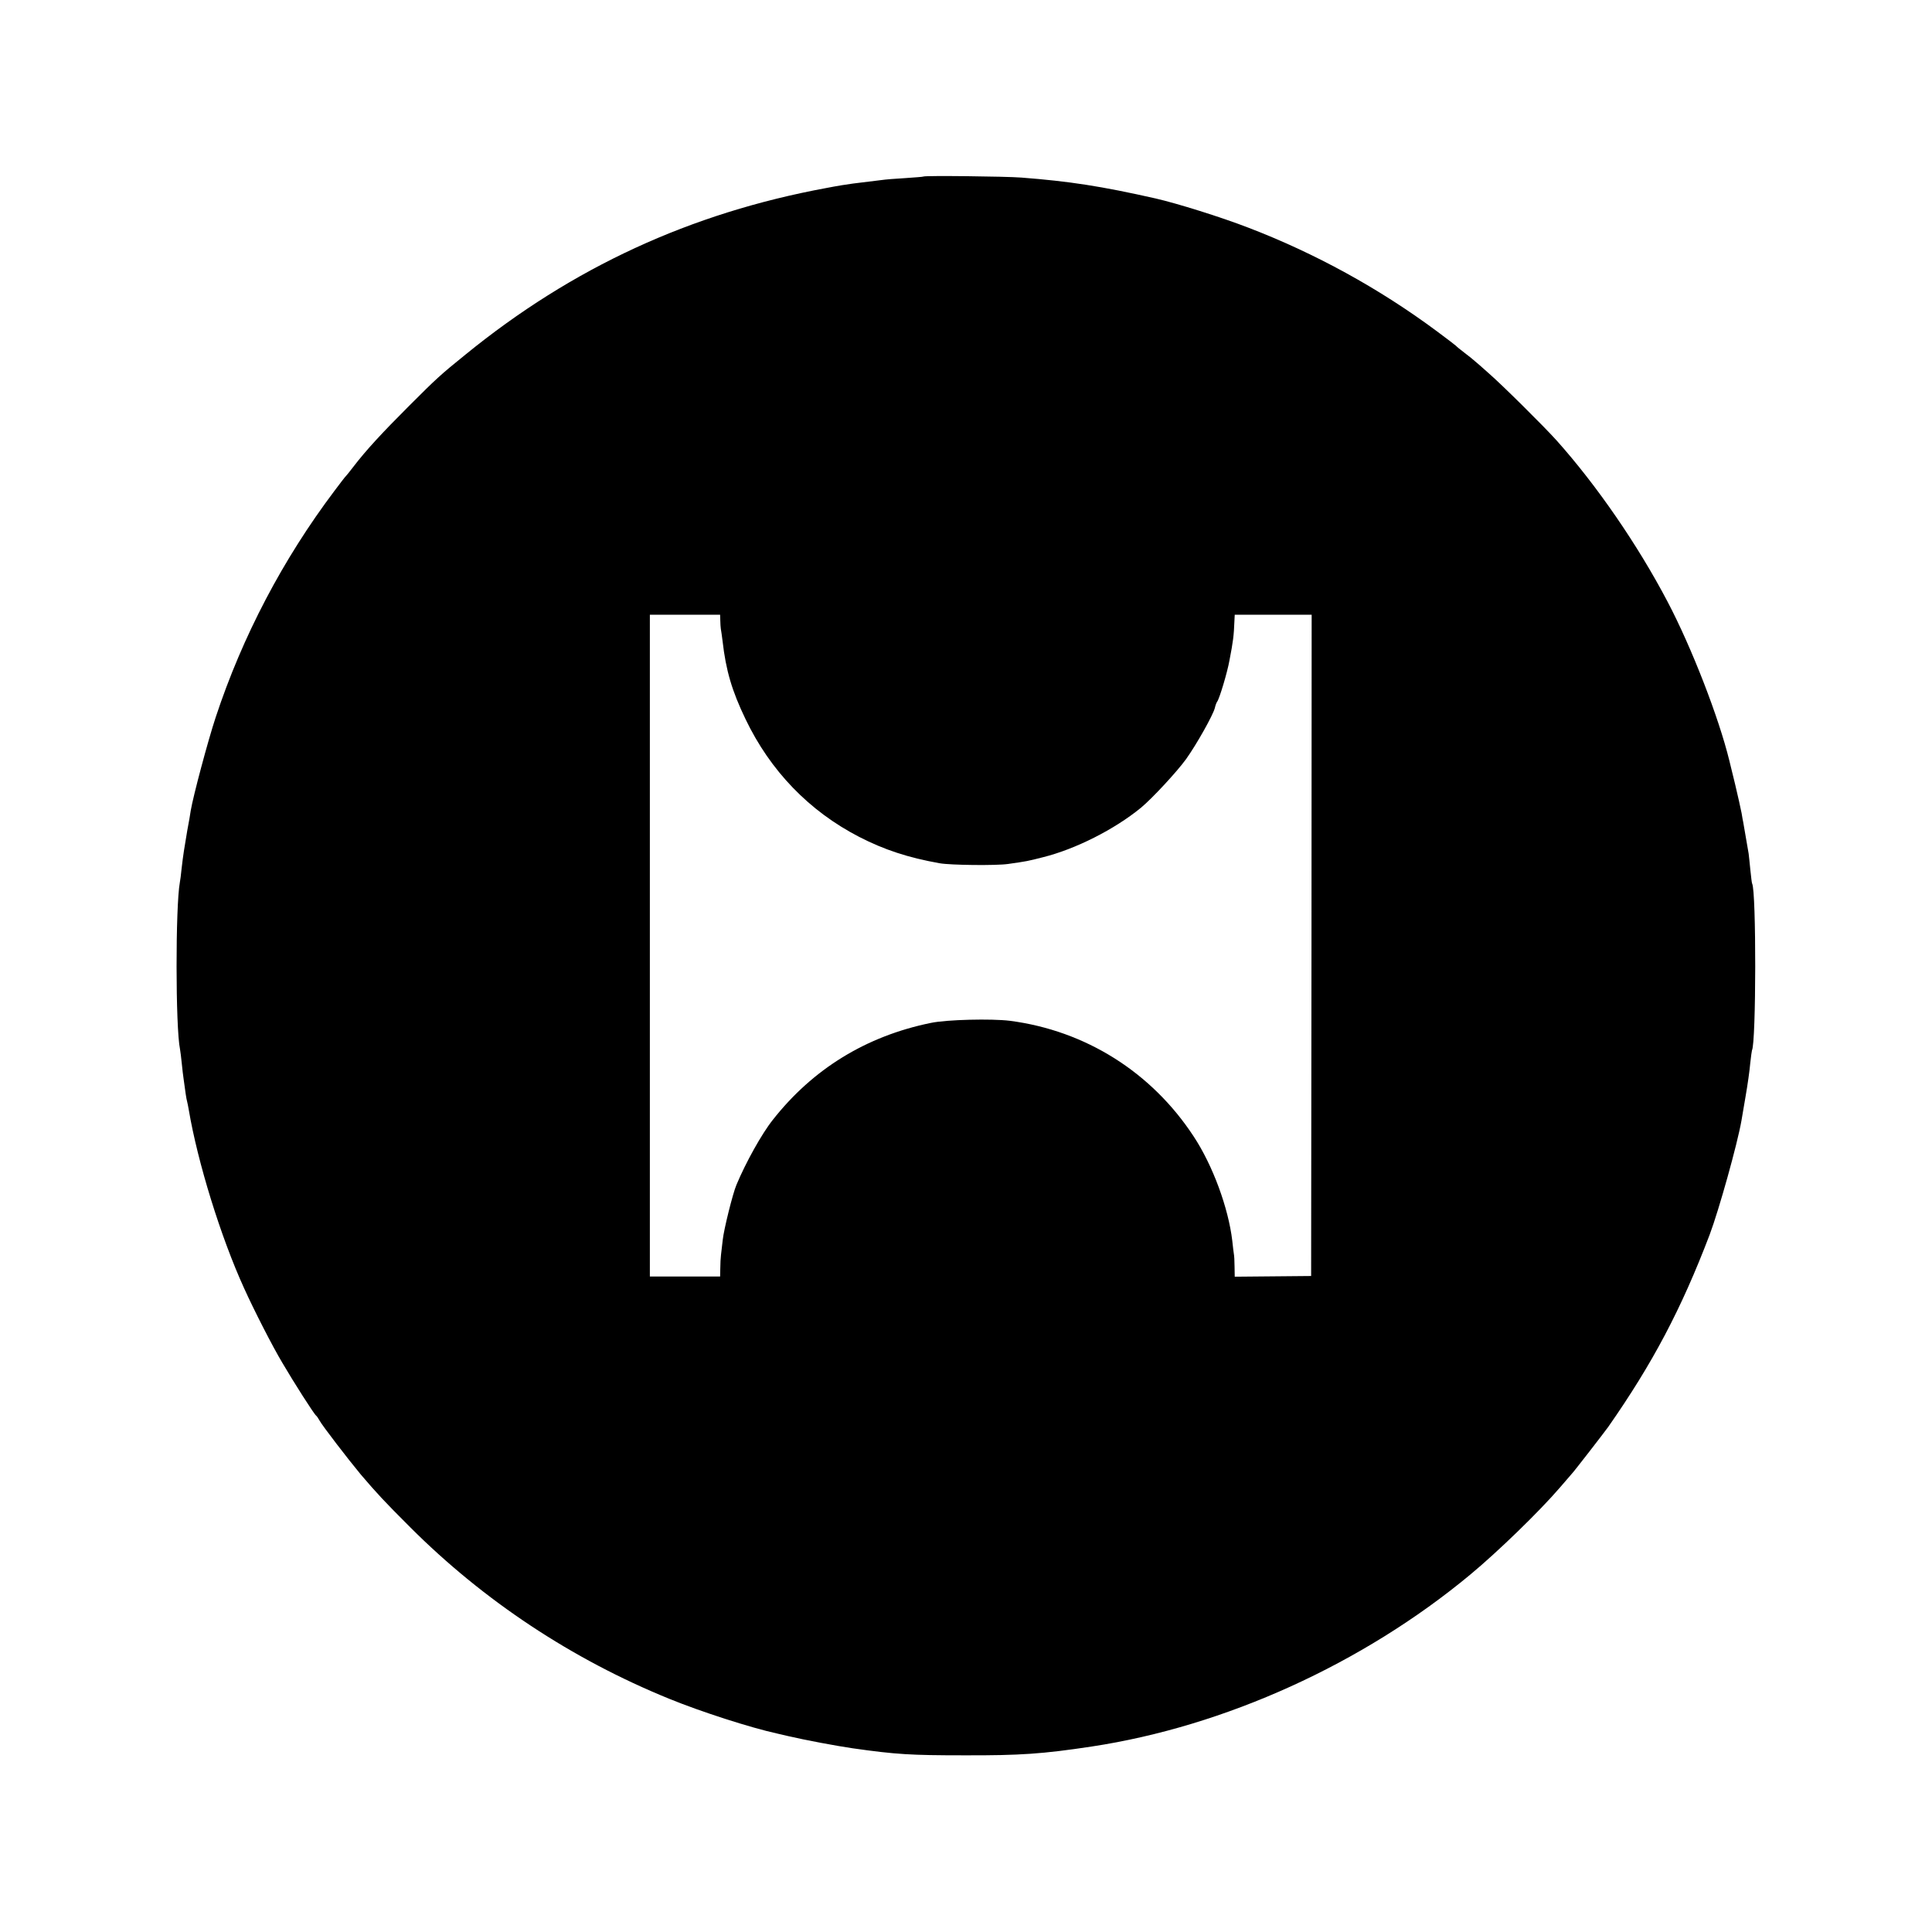 <?xml version="1.0" standalone="no"?>
<!DOCTYPE svg PUBLIC "-//W3C//DTD SVG 20010904//EN"
 "http://www.w3.org/TR/2001/REC-SVG-20010904/DTD/svg10.dtd">
<svg version="1.0" xmlns="http://www.w3.org/2000/svg"
 width="1100pt" height="1100pt" viewBox="0 0 1100 1100"
 preserveAspectRatio="xMidYMid meet">
<g transform="translate(0,1100) scale(0.1,-0.1)"
fill="#000000" stroke="none">
<path d="M5258 9995 c-2 -2 -48 -5 -103 -9 -55 -3 -116 -8 -135 -11 -97 -12
-119 -15 -163 -20 -26 -3 -94 -14 -150 -25 -776 -143 -1448 -453 -2057 -949
-141 -114 -163 -134 -320 -291 -154 -154 -245 -252 -320 -350 -19 -25 -37 -47
-40 -50 -4 -3 -33 -41 -66 -85 -293 -389 -523 -826 -676 -1289 -44 -133 -128
-448 -142 -531 -2 -16 -11 -68 -20 -115 -17 -101 -23 -136 -32 -215 -3 -33 -8
-69 -10 -79 -25 -136 -25 -826 1 -950 2 -12 7 -48 10 -81 3 -33 8 -71 10 -85
10 -75 16 -117 20 -130 2 -8 7 -31 10 -50 50 -296 182 -724 315 -1015 56 -124
160 -328 218 -425 65 -111 181 -293 192 -300 4 -3 13 -16 20 -29 15 -28 161
-218 234 -306 95 -111 131 -150 281 -300 419 -419 922 -752 1475 -977 181 -74
464 -165 615 -198 22 -5 49 -11 60 -14 98 -23 280 -57 370 -70 246 -35 331
-40 635 -40 319 -1 447 8 725 50 760 115 1544 471 2155 978 158 131 395 361
511 496 35 41 66 77 69 80 9 8 183 233 206 265 253 362 416 670 578 1095 53
141 158 517 181 649 2 14 13 78 24 141 11 63 23 147 26 185 4 39 9 72 10 75
24 42 25 907 1 949 -2 3 -6 38 -10 76 -4 39 -8 81 -10 95 -6 37 -30 174 -31
180 -1 3 -5 25 -9 50 -5 25 -21 99 -37 165 -16 66 -31 127 -33 135 -60 245
-214 643 -352 905 -169 322 -403 662 -632 918 -75 83 -311 317 -386 382 -37
33 -73 65 -80 70 -6 6 -31 26 -56 45 -25 19 -47 37 -50 41 -3 3 -52 41 -109
83 -327 243 -693 444 -1074 590 -155 60 -405 138 -527 166 -310 70 -492 98
-765 119 -89 7 -550 12 -557 6z m-1157 -2527 c0 -18 2 -40 3 -48 2 -8 6 -40
10 -70 19 -167 53 -283 131 -445 141 -294 362 -523 647 -670 142 -73 278 -118
458 -150 61 -11 323 -14 390 -4 106 15 111 16 197 38 186 46 409 159 559 282
64 53 205 205 257 277 60 84 154 251 164 292 3 14 9 30 13 35 13 17 58 167 70
235 21 108 25 142 28 220 l2 40 219 0 219 0 -1 -1882 -2 -1883 -217 -2 -218
-2 -1 57 c0 31 -2 64 -4 73 -1 8 -6 42 -9 75 -22 186 -111 429 -220 594 -240
366 -616 602 -1046 658 -104 13 -360 7 -450 -12 -368 -75 -672 -262 -900 -552
-63 -79 -155 -245 -207 -370 -21 -49 -72 -255 -78 -313 -4 -31 -8 -69 -10 -86
-2 -16 -4 -51 -4 -77 l-1 -46 -200 0 -200 0 0 1884 0 1884 200 0 200 0 1 -32z"/>
</g>
</svg>
